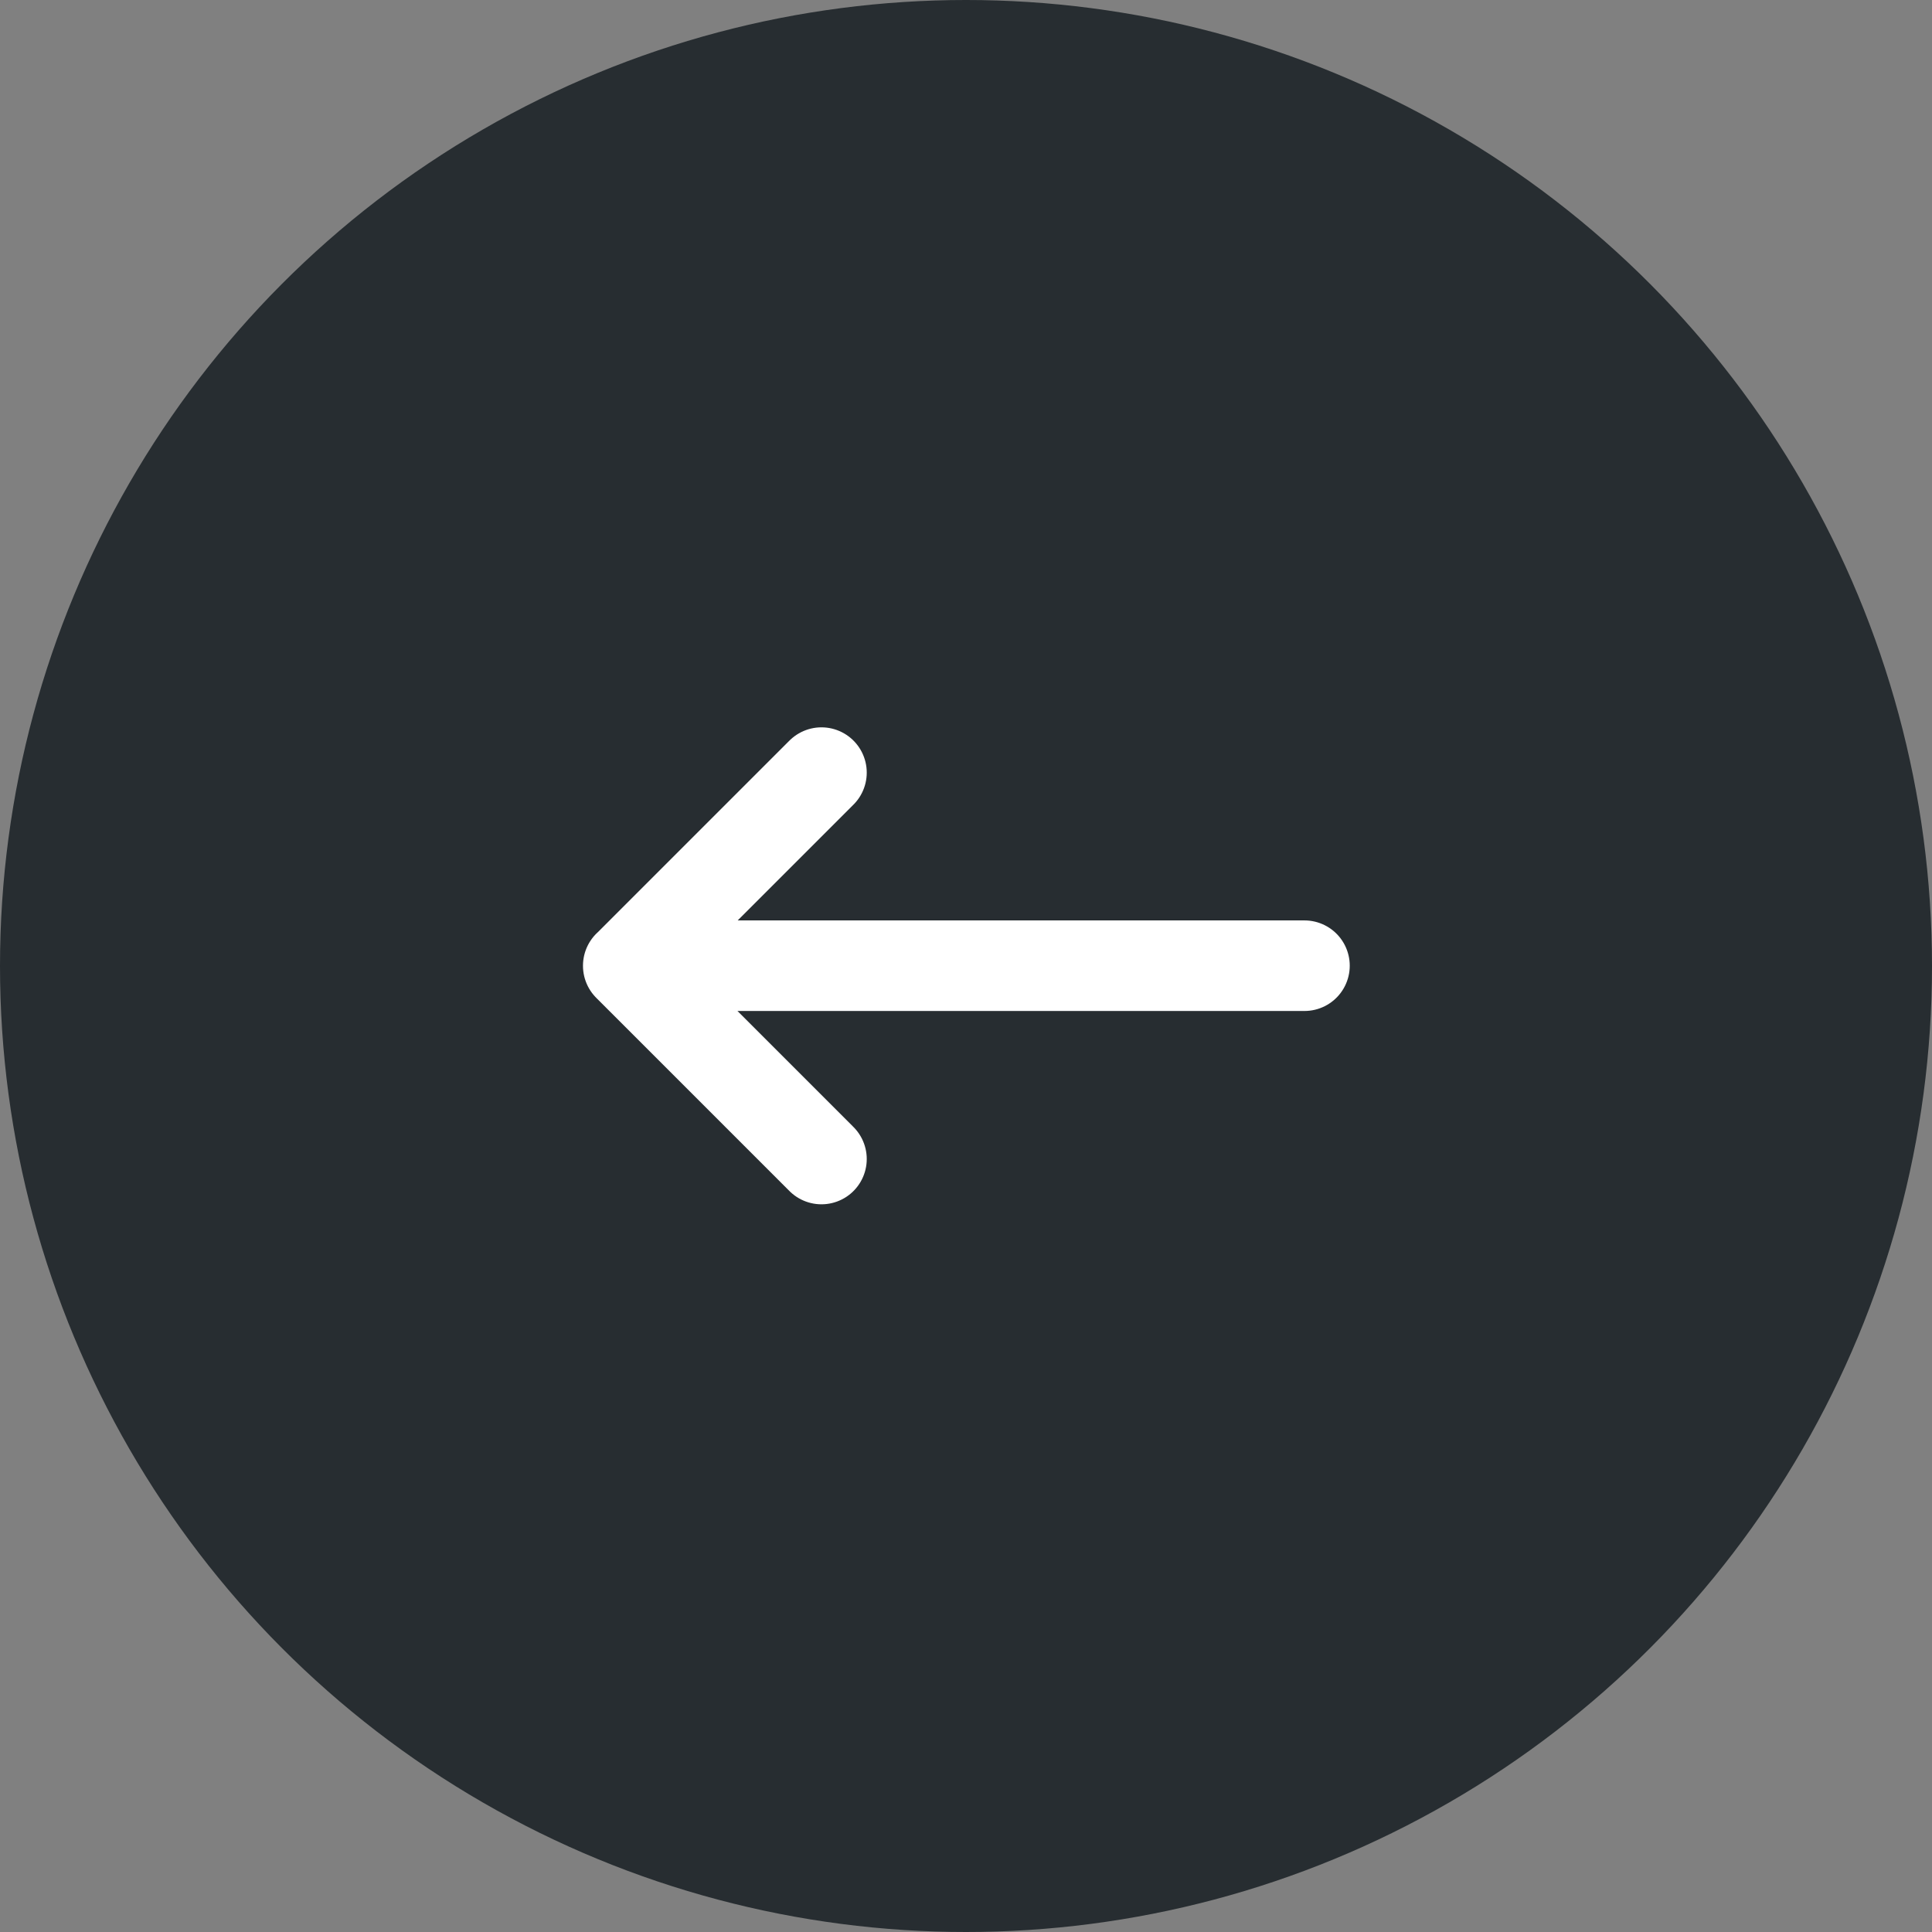 <svg width="32" height="32" viewBox="0 0 32 32" fill="none" xmlns="http://www.w3.org/2000/svg"><rect x="0" y="0" width="32" height="32" fill="#808080" stroke="none"/><circle cx="16" cy="16" r="16" fill="#272D31"/><path d="M10.406 15.995h11.2m-8-3.198-3.2 3.2 3.2 3.2" stroke="#fff" stroke-width="1.5" stroke-linecap="round" stroke-linejoin="round"/></svg>